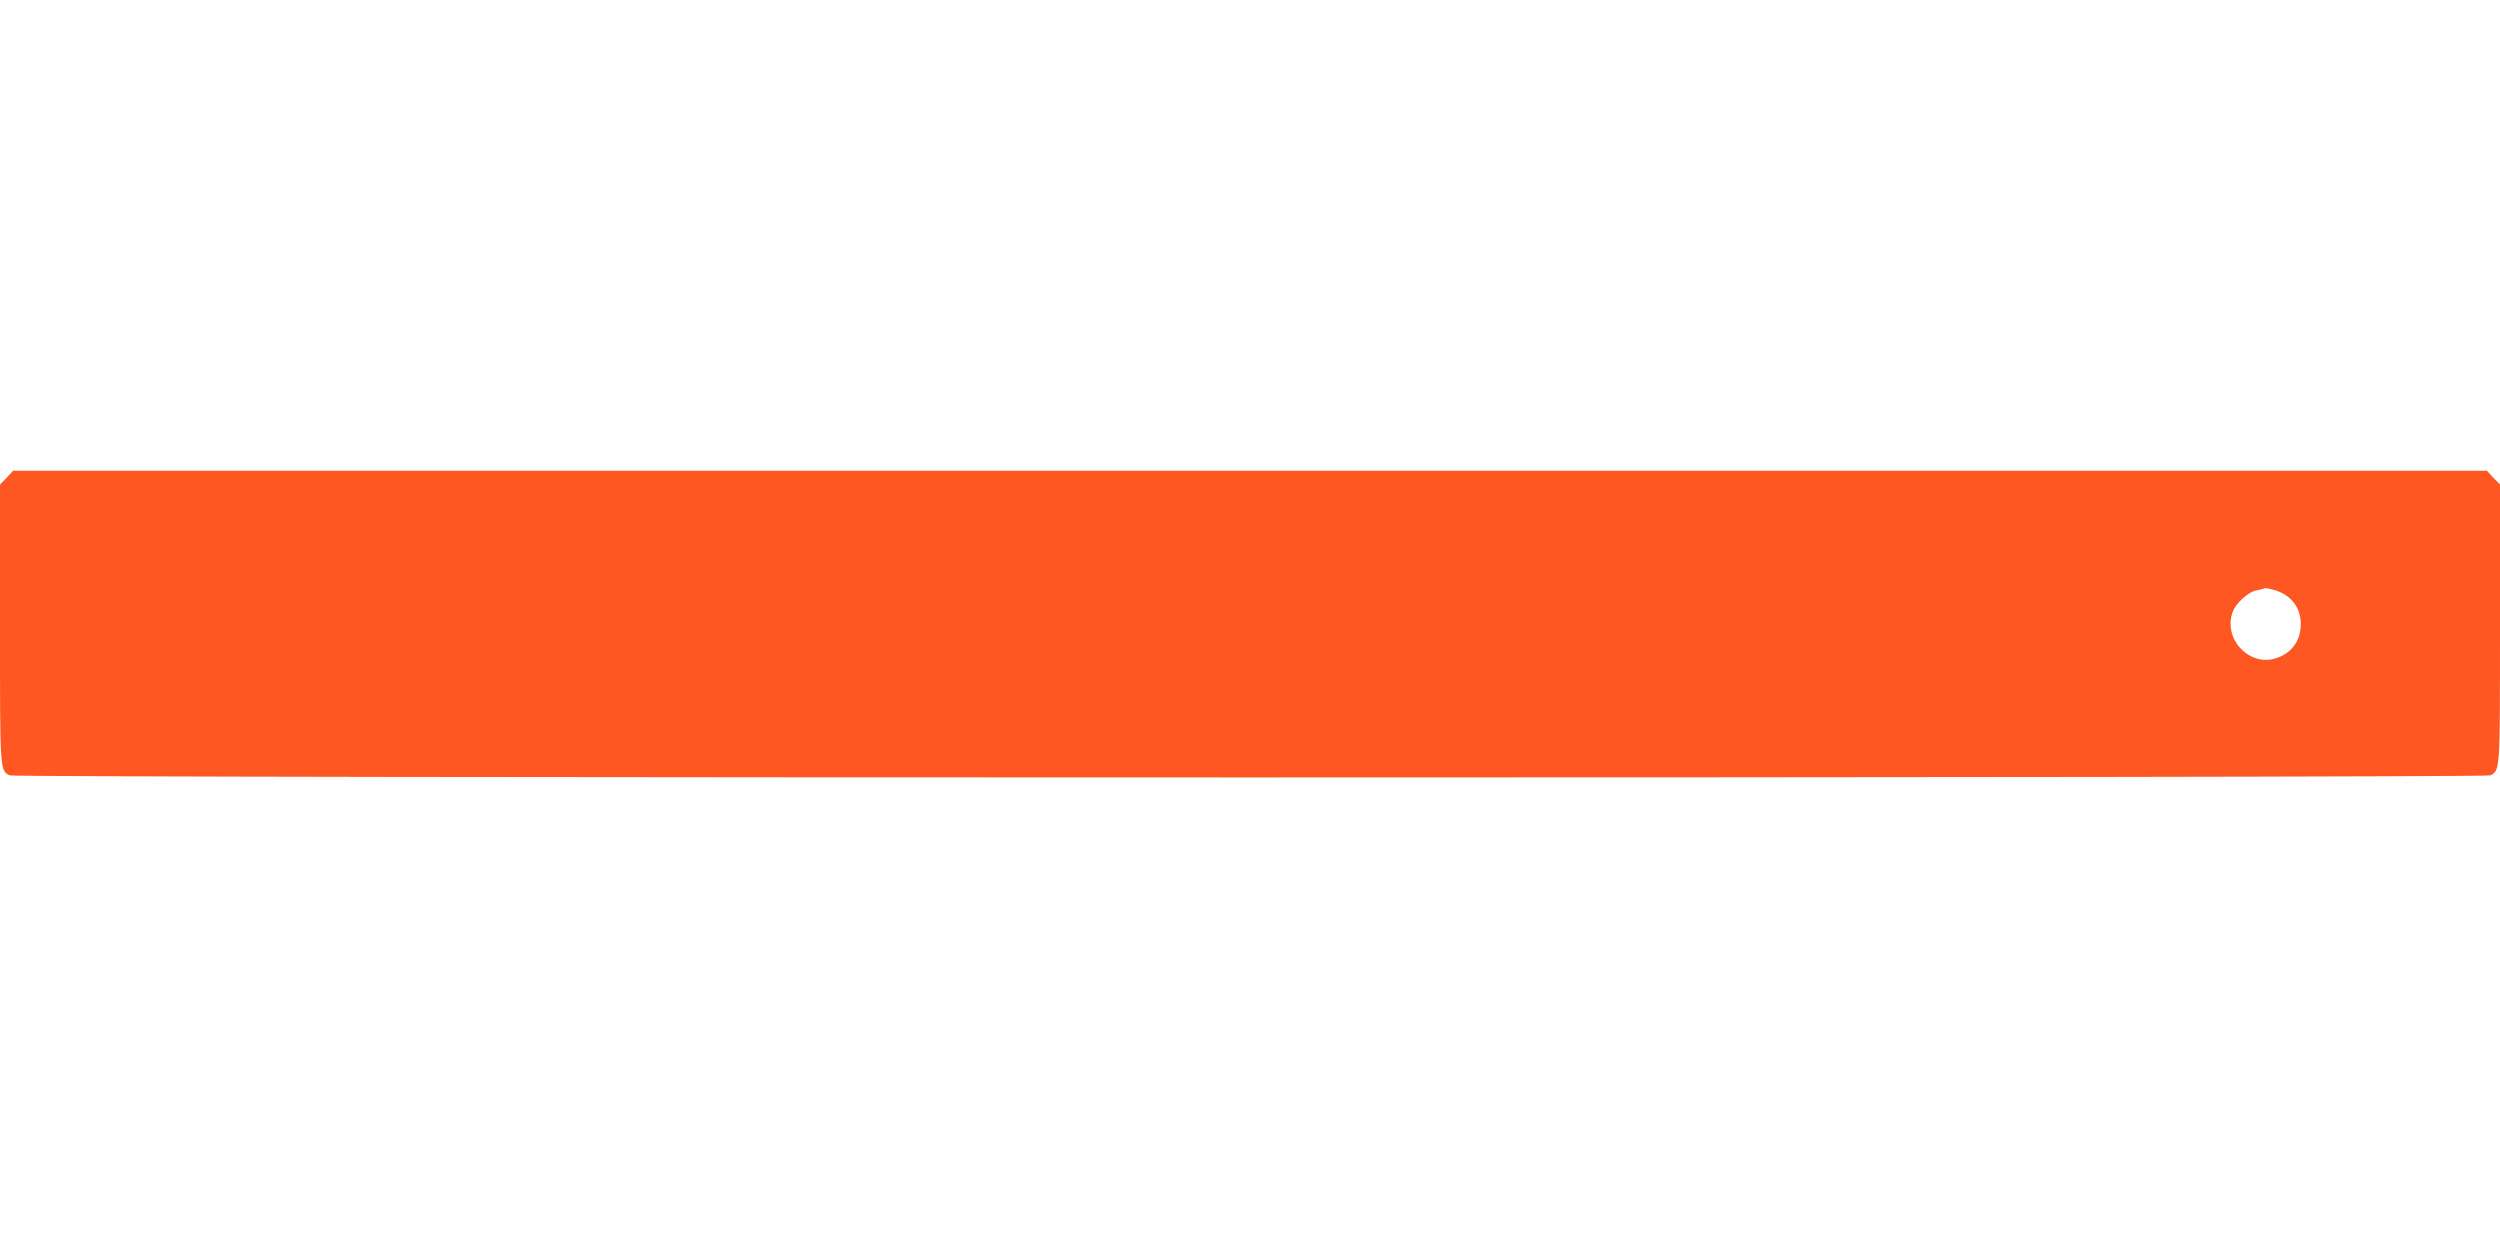 <?xml version="1.0" standalone="no"?>
<!DOCTYPE svg PUBLIC "-//W3C//DTD SVG 20010904//EN"
 "http://www.w3.org/TR/2001/REC-SVG-20010904/DTD/svg10.dtd">
<svg version="1.0" xmlns="http://www.w3.org/2000/svg"
 width="1280pt" height="640pt" viewBox="0 0 1280 640"
 preserveAspectRatio="xMidYMid meet">
<g transform="translate(0,640) scale(0.1,-0.1)"
fill="#ff5722" stroke="none">
<path d="M34 3954 l-34 -35 0 -710 c0 -761 -1 -752 49 -779 27 -14 12675 -14
12702 0 50 27 49 18 49 779 l0 710 -34 35 -33 36 -6333 0 -6333 0 -33 -36z
m11611 -575 c84 -24 135 -89 135 -174 0 -85 -46 -149 -126 -175 -140 -47 -278
106 -220 243 16 40 77 95 114 103 15 3 32 7 37 9 16 6 18 5 60 -6z"/>
</g>
</svg>
